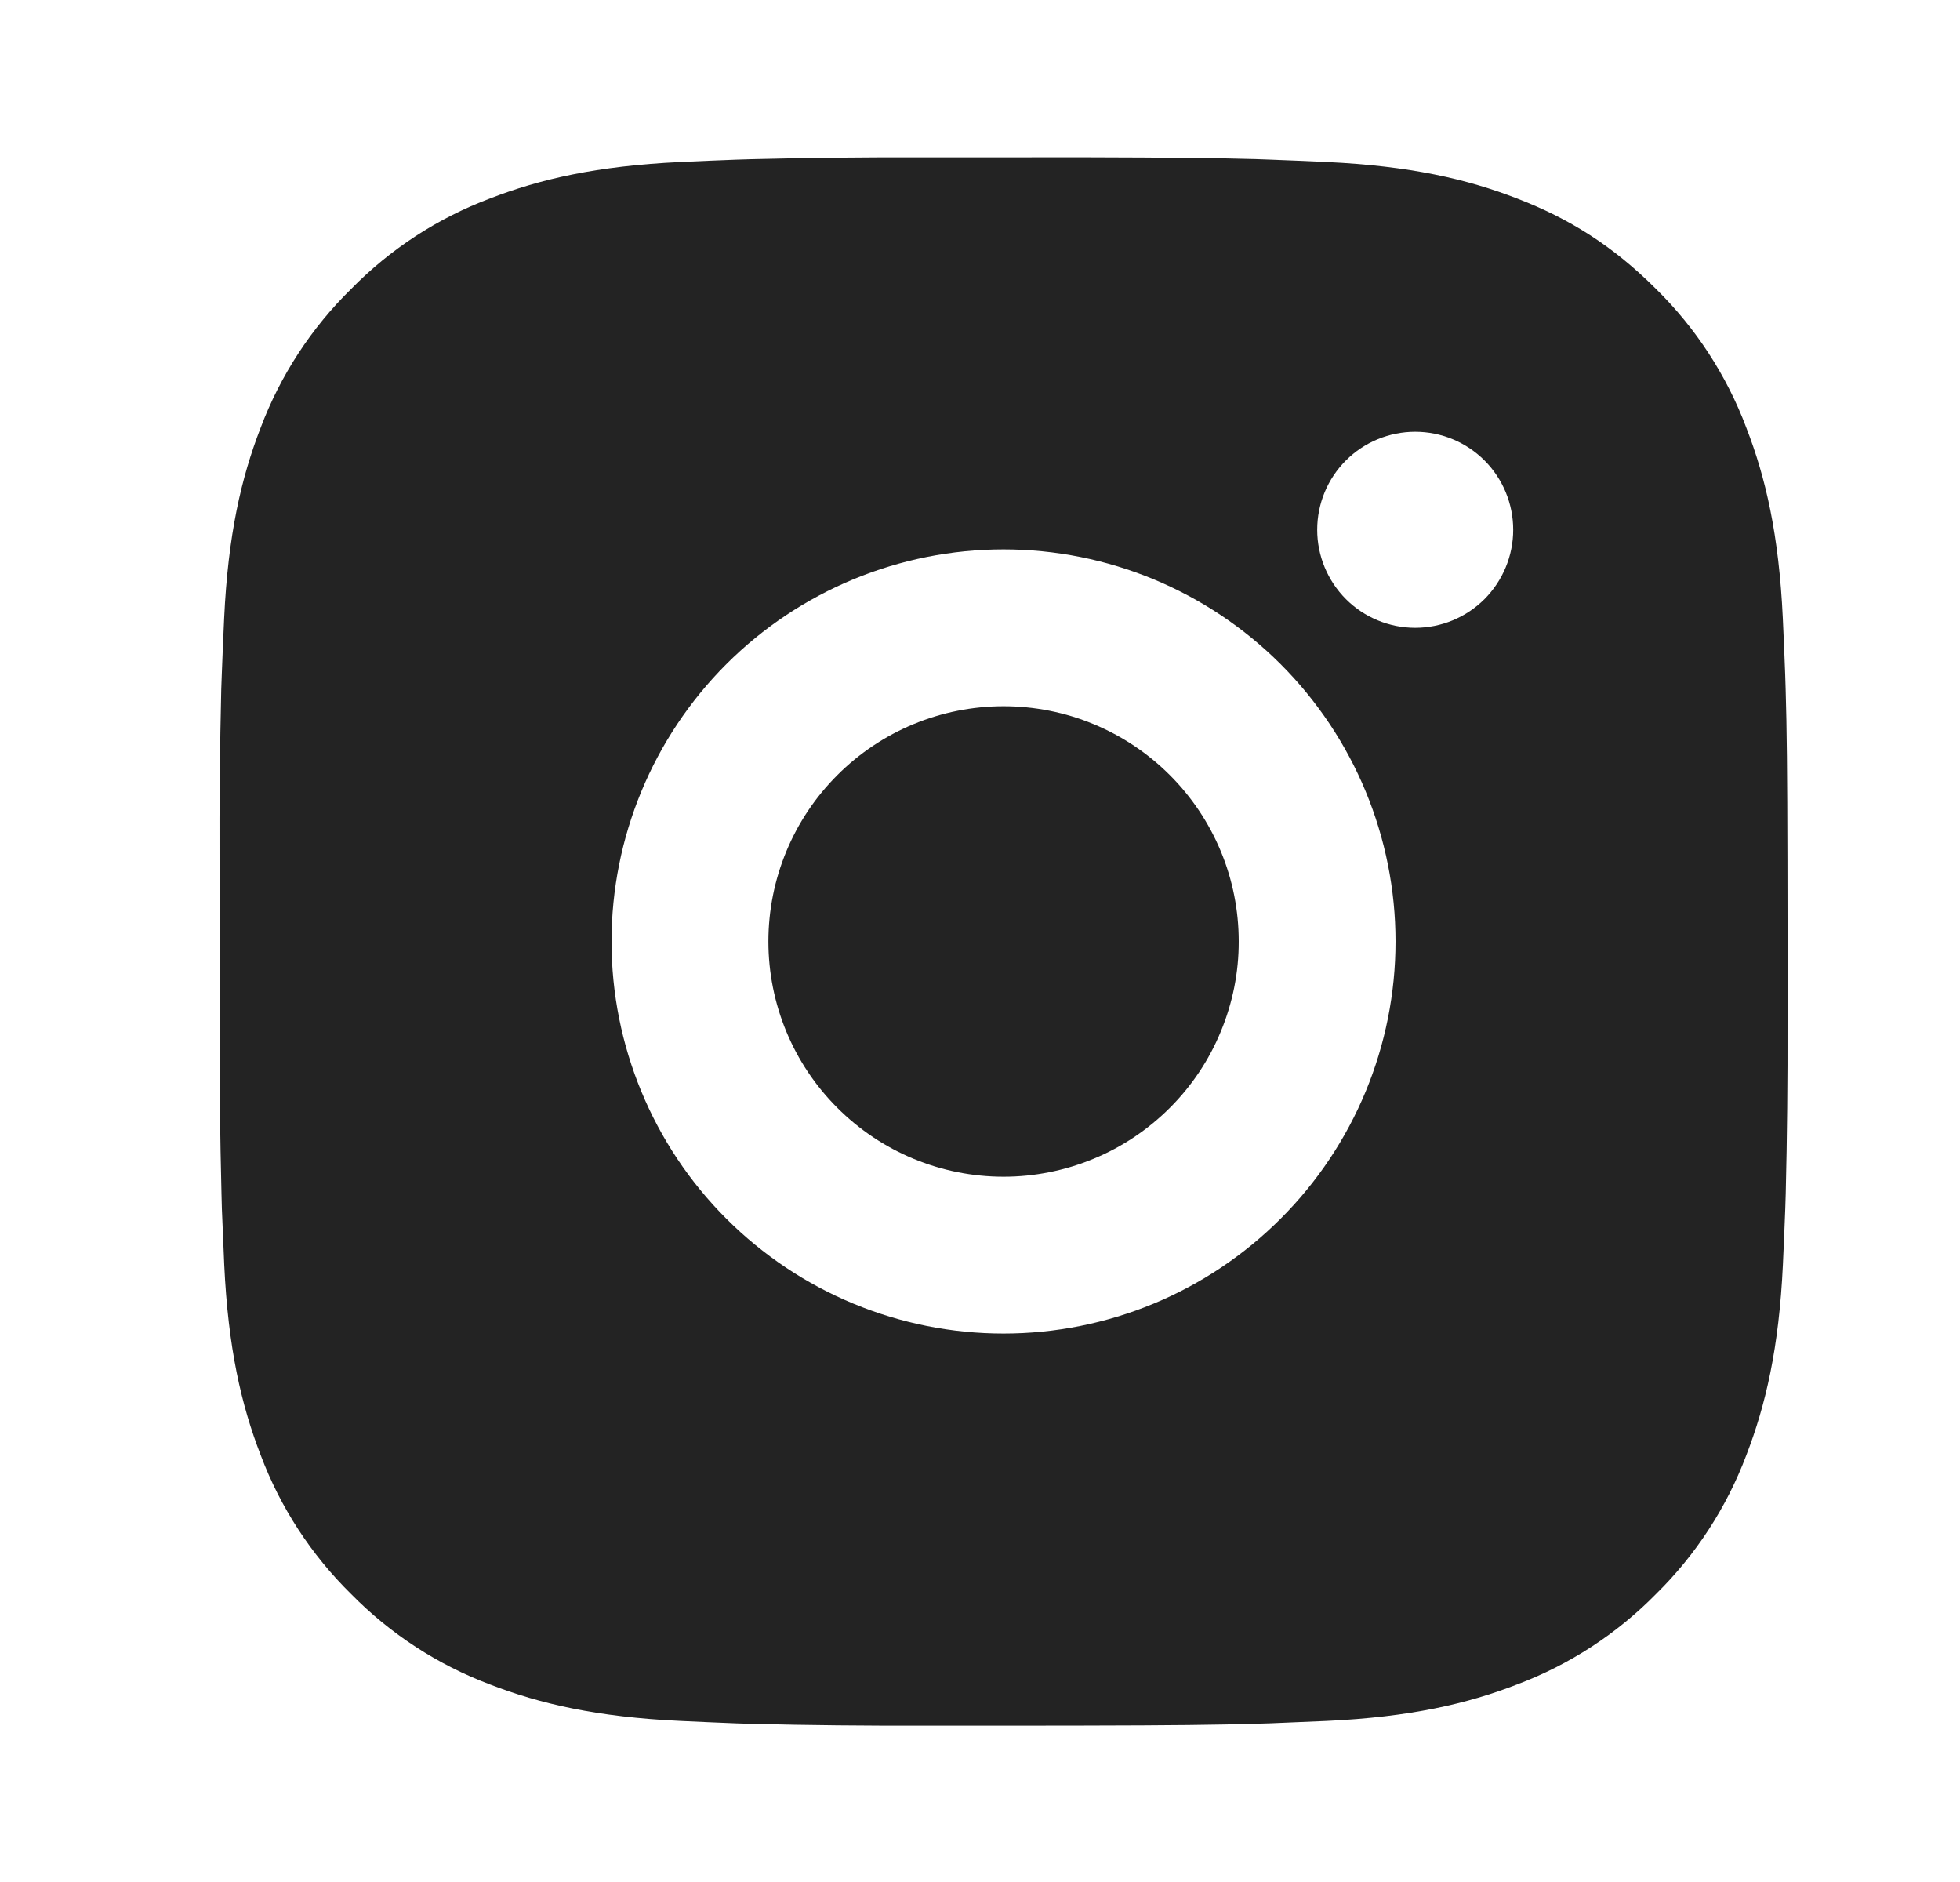 <svg xmlns="http://www.w3.org/2000/svg" width="25" height="24" viewBox="0 0 25 24" fill="none"><path d="M13.828 2.006C14.953 2.009 15.524 2.015 16.017 2.029L16.211 2.036C16.435 2.044 16.656 2.054 16.923 2.066C17.987 2.116 18.713 2.284 19.35 2.531C20.01 2.785 20.566 3.129 21.122 3.684C21.631 4.184 22.024 4.788 22.275 5.456C22.522 6.093 22.69 6.819 22.74 7.884C22.752 8.15 22.762 8.371 22.77 8.596L22.776 8.79C22.791 9.282 22.797 9.853 22.799 10.978L22.8 11.724V13.034C22.802 13.763 22.795 14.493 22.777 15.222L22.771 15.416C22.763 15.641 22.753 15.862 22.741 16.128C22.691 17.193 22.521 17.918 22.275 18.556C22.024 19.223 21.631 19.828 21.122 20.328C20.622 20.837 20.017 21.23 19.35 21.481C18.713 21.728 17.987 21.896 16.923 21.946L16.211 21.976L16.017 21.982C15.524 21.996 14.953 22.003 13.828 22.005L13.082 22.006H11.773C11.043 22.008 10.313 22.001 9.584 21.983L9.39 21.977C9.153 21.968 8.915 21.957 8.678 21.946C7.614 21.896 6.888 21.728 6.25 21.481C5.583 21.23 4.978 20.836 4.479 20.328C3.97 19.828 3.576 19.224 3.325 18.556C3.078 17.919 2.91 17.193 2.86 16.128L2.83 15.416L2.825 15.222C2.807 14.493 2.798 13.763 2.8 13.034V10.978C2.797 10.248 2.805 9.519 2.822 8.79L2.829 8.596C2.837 8.371 2.847 8.15 2.859 7.884C2.909 6.819 3.077 6.094 3.324 5.456C3.576 4.788 3.97 4.183 4.48 3.684C4.979 3.175 5.583 2.782 6.25 2.531C6.888 2.284 7.613 2.116 8.678 2.066C8.944 2.054 9.166 2.044 9.39 2.036L9.584 2.03C10.313 2.012 11.043 2.004 11.772 2.007L13.828 2.006ZM12.8 7.006C11.474 7.006 10.202 7.533 9.264 8.47C8.327 9.408 7.8 10.68 7.8 12.006C7.8 13.332 8.327 14.604 9.264 15.541C10.202 16.479 11.474 17.006 12.8 17.006C14.126 17.006 15.398 16.479 16.335 15.541C17.273 14.604 17.8 13.332 17.8 12.006C17.8 10.68 17.273 9.408 16.335 8.47C15.398 7.533 14.126 7.006 12.8 7.006ZM12.8 9.006C13.194 9.006 13.584 9.083 13.948 9.234C14.312 9.385 14.643 9.606 14.921 9.884C15.2 10.163 15.421 10.493 15.572 10.857C15.723 11.221 15.8 11.611 15.8 12.005C15.801 12.399 15.723 12.789 15.572 13.153C15.422 13.518 15.201 13.848 14.922 14.127C14.644 14.405 14.313 14.627 13.949 14.777C13.585 14.928 13.195 15.006 12.801 15.006C12.005 15.006 11.242 14.69 10.68 14.127C10.117 13.565 9.801 12.802 9.801 12.006C9.801 11.21 10.117 10.447 10.68 9.885C11.242 9.322 12.005 9.006 12.801 9.006M18.051 5.506C17.72 5.506 17.401 5.638 17.167 5.872C16.933 6.106 16.801 6.424 16.801 6.756C16.801 7.087 16.933 7.405 17.167 7.64C17.401 7.874 17.72 8.006 18.051 8.006C18.383 8.006 18.701 7.874 18.935 7.64C19.169 7.405 19.301 7.087 19.301 6.756C19.301 6.424 19.169 6.106 18.935 5.872C18.701 5.638 18.383 5.506 18.051 5.506Z" fill="#232323"></path></svg>